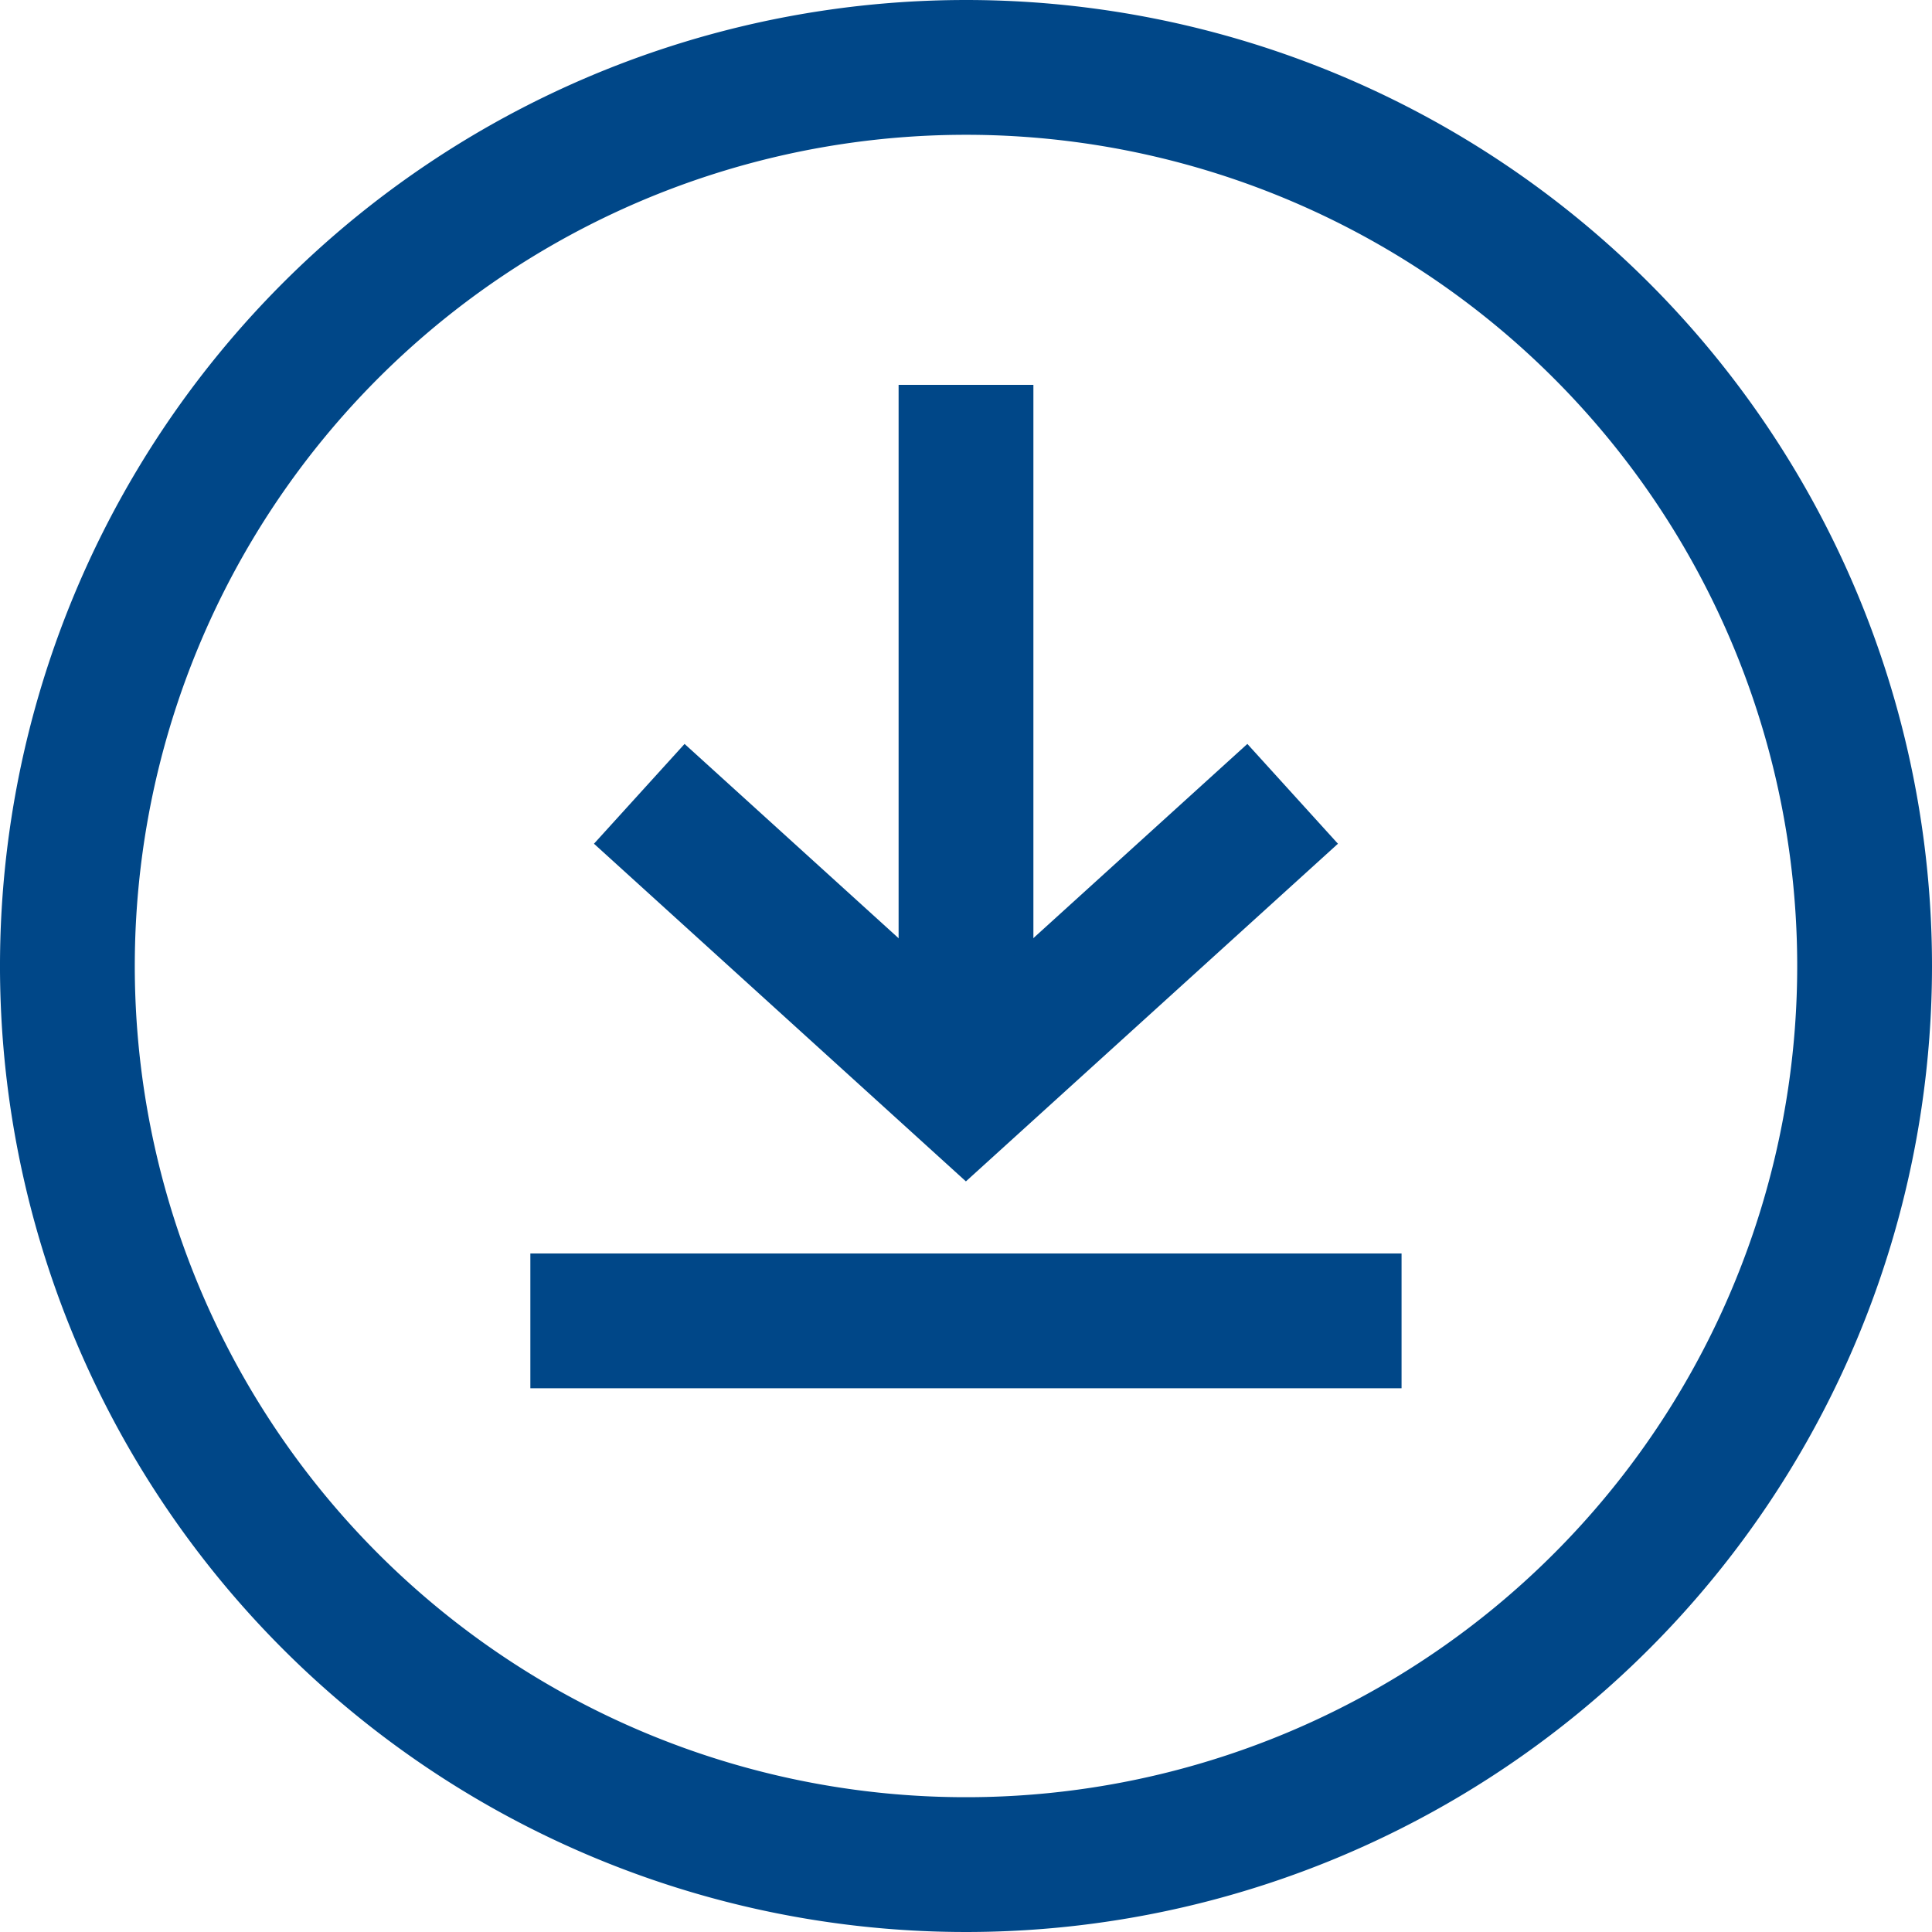 <svg xmlns="http://www.w3.org/2000/svg" width="21.5" height="21.5" viewBox="0 0 21.5 21.5">
  <g id="Download_Icon" data-name="Download Icon" transform="translate(0.75 0.75)">
    <path id="Pfad_50" data-name="Pfad 50" d="M23,13A10,10,0,1,1,13,3,10,10,0,0,1,23,13Z" transform="translate(-3 -3)" fill="none" stroke="#004788" stroke-width="1.5"/>
    <path id="Pfad_415" data-name="Pfad 415" d="M0,0H7.846" transform="translate(10 3.533) rotate(90)" fill="none" stroke="#004788" stroke-linejoin="round" stroke-width="1.5"/>
    <path id="Pfad_416" data-name="Pfad 416" d="M0,0,3.3,3.636,0,7.271" transform="translate(13.635 8.084) rotate(90)" fill="none" stroke="#004788" stroke-width="1.5"/>
    <line id="Linie_185" data-name="Linie 185" x2="9.695" transform="translate(5.152 13.949)" fill="none" stroke="#004788" stroke-width="1.5"/>
  </g>
</svg>
